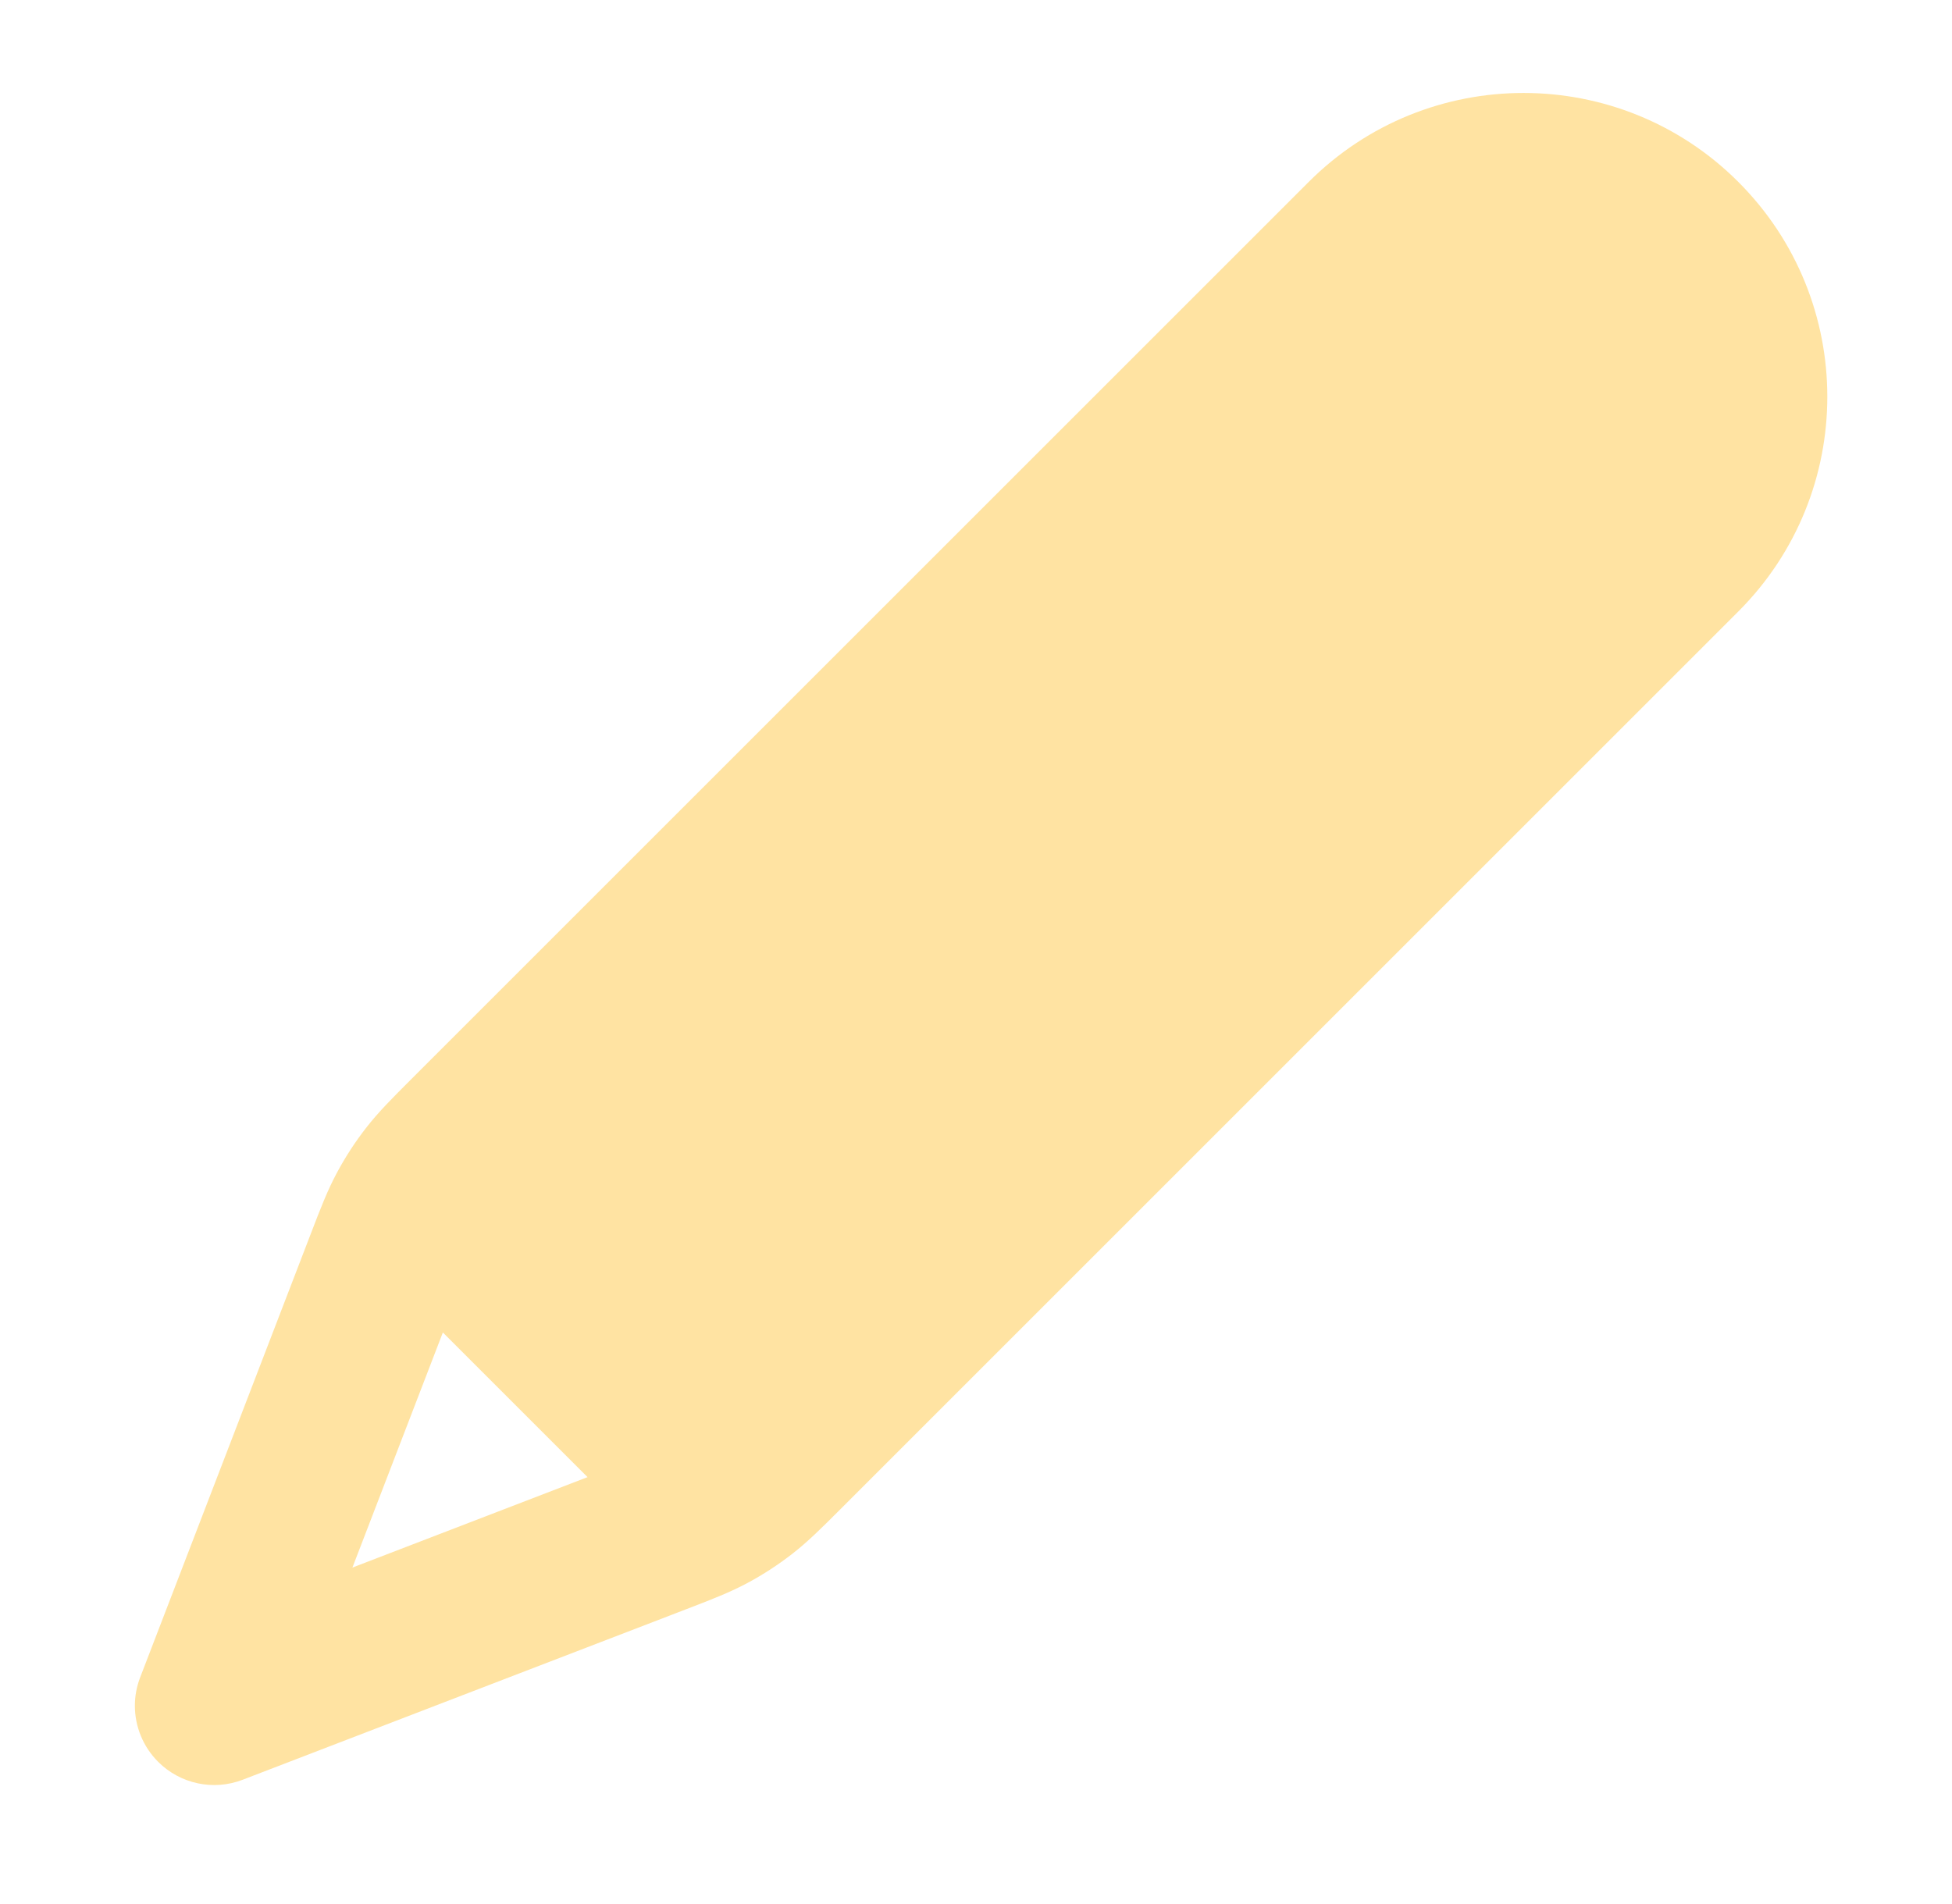 <svg width="41" height="40" viewBox="0 0 41 40" fill="none" xmlns="http://www.w3.org/2000/svg">
<path fill-rule="evenodd" clip-rule="evenodd" d="M36.512 3.822C34.02 1.33 29.98 1.33 27.488 3.822L8.627 22.683C8.238 23.072 7.944 23.366 7.686 23.699C7.458 23.992 7.255 24.305 7.079 24.633C6.88 25.003 6.73 25.392 6.533 25.906L2.945 35.236C2.87 35.43 2.833 35.633 2.833 35.834C2.833 36.268 3.003 36.694 3.322 37.013C3.787 37.478 4.484 37.626 5.098 37.389L14.065 33.941C14.116 33.921 14.168 33.901 14.22 33.881L14.428 33.801C14.942 33.604 15.33 33.454 15.701 33.255C16.029 33.079 16.341 32.876 16.635 32.648C16.968 32.39 17.262 32.096 17.651 31.707L36.512 12.846C39.004 10.354 39.004 6.314 36.512 3.822ZM9.302 27.993L7.402 32.932L12.341 31.032L9.302 27.993Z" fill="#FFE3A2"/>
</svg>
